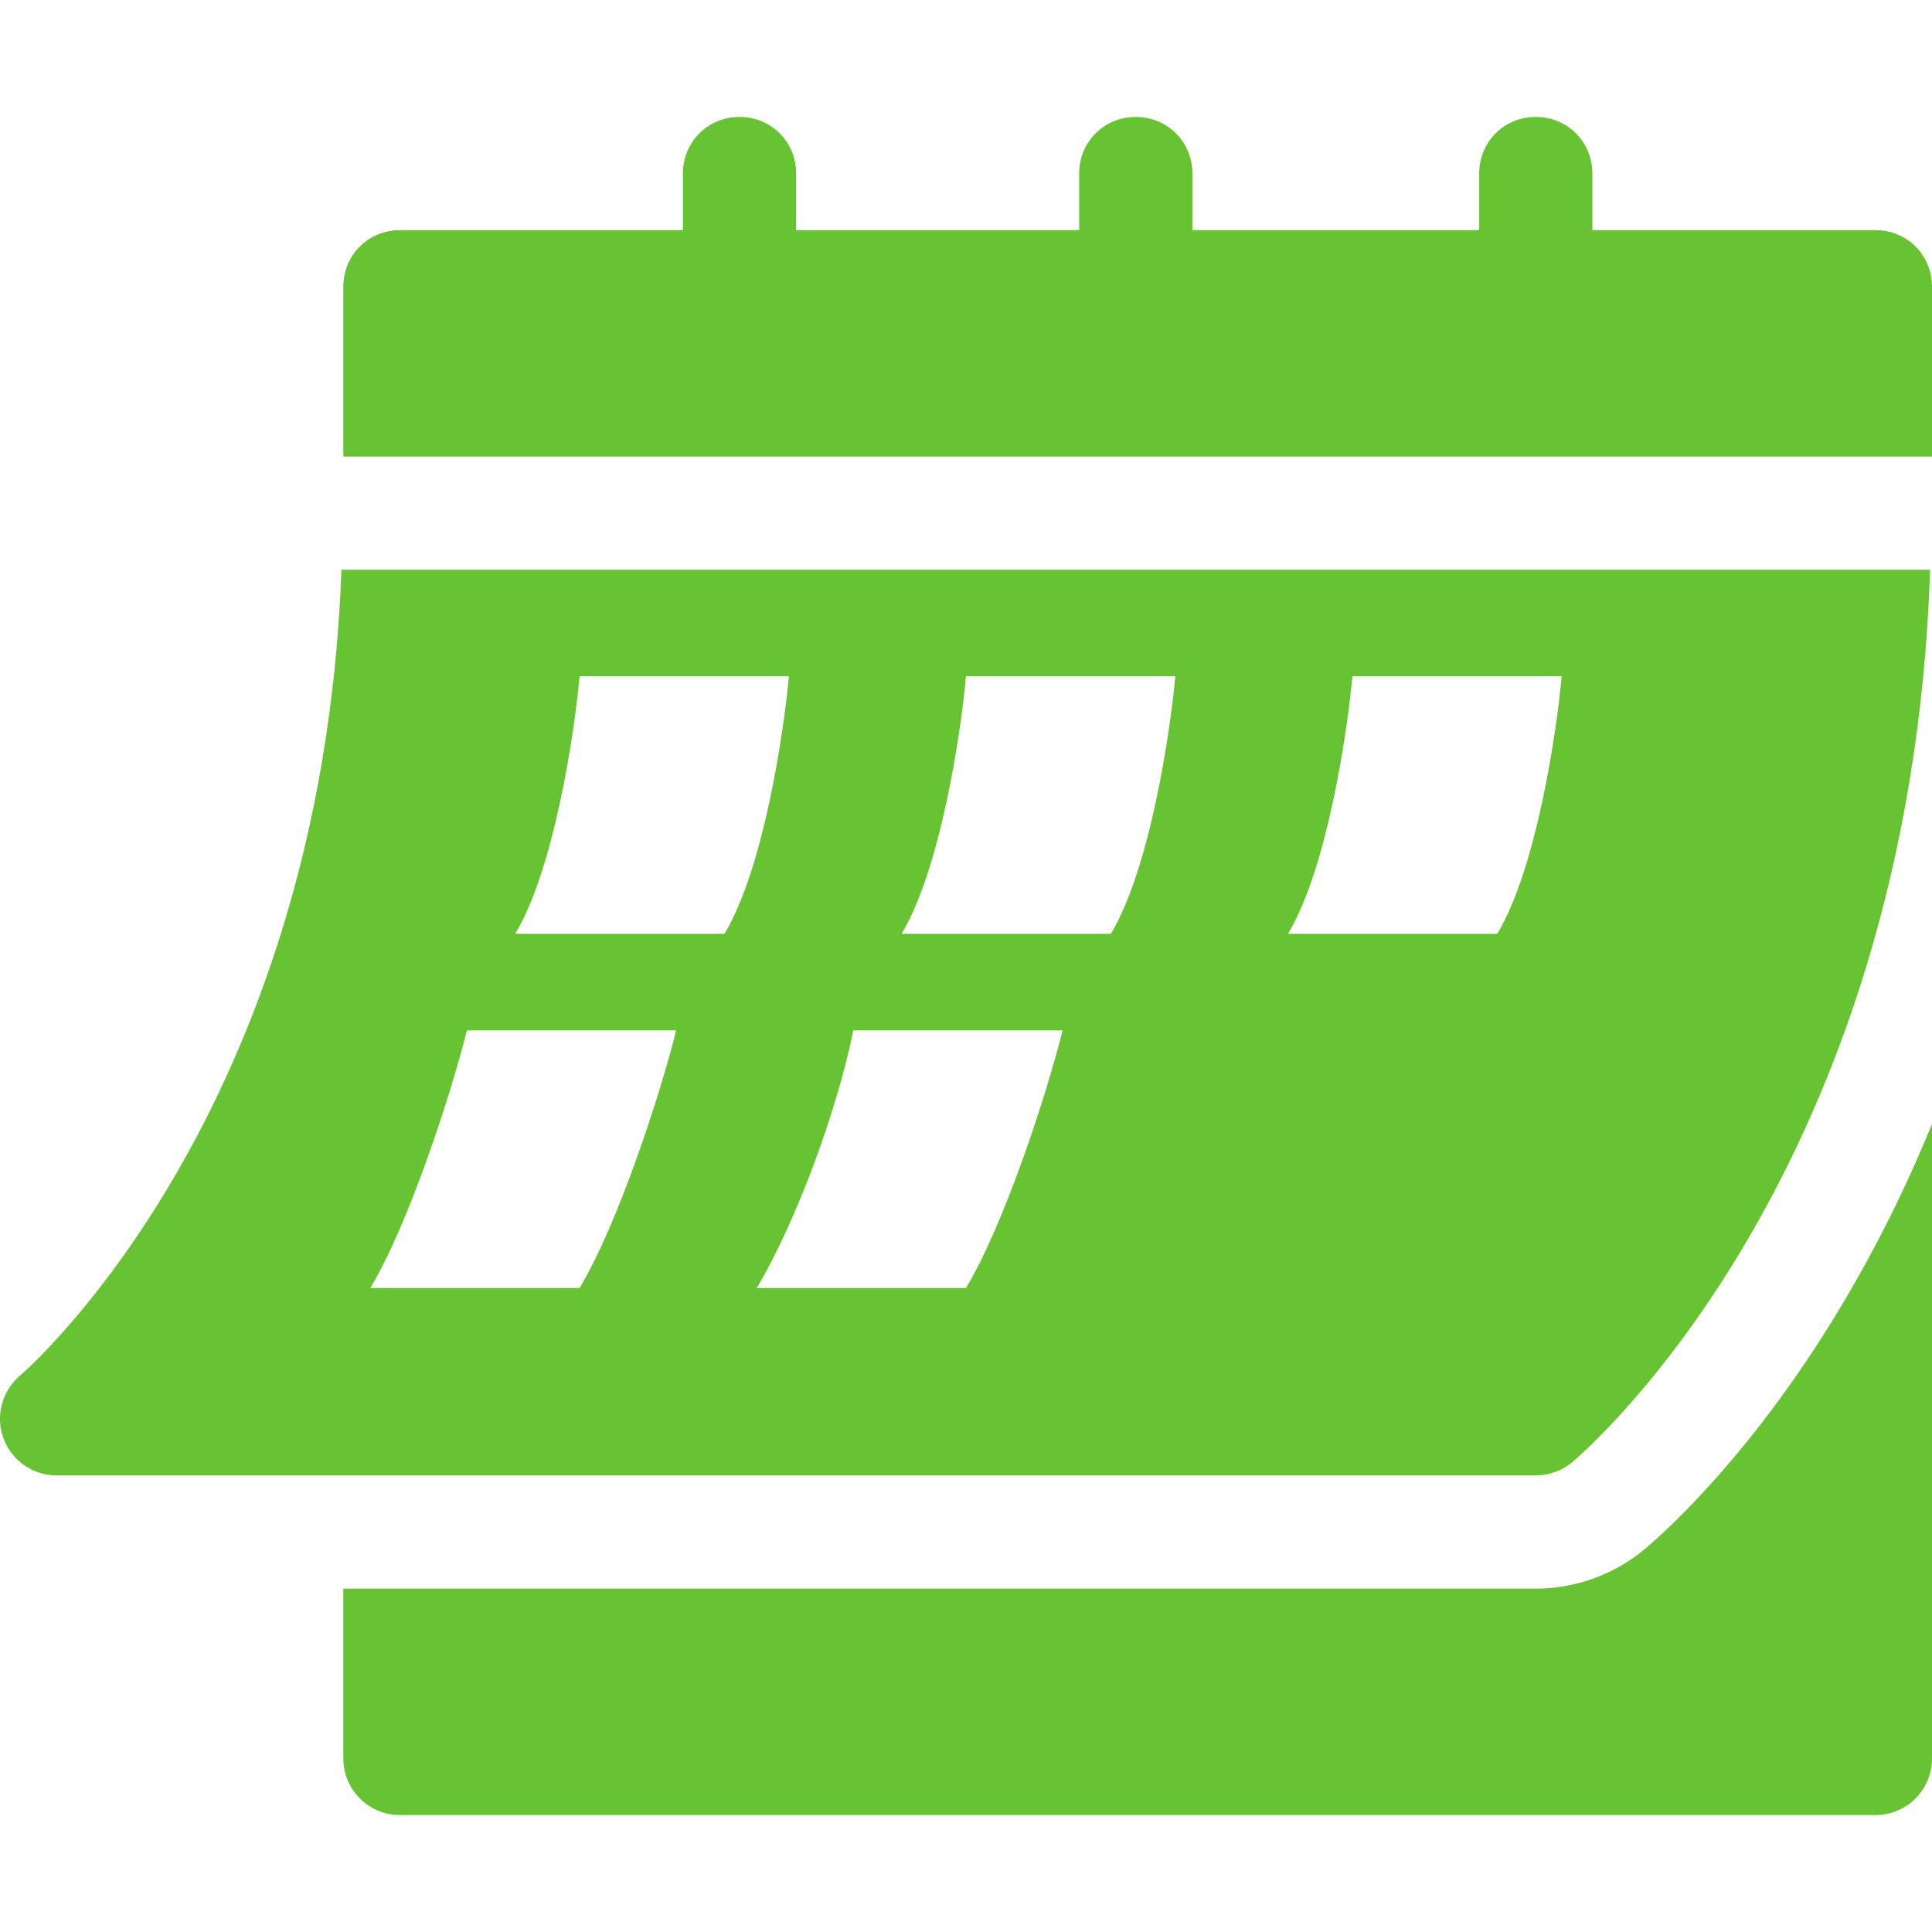 <svg xmlns="http://www.w3.org/2000/svg" width="40" height="40" viewBox="0 0 40 40" fill="none">
<path fill-rule="evenodd" clip-rule="evenodd" d="M31.797 30.547H1.17C0.678 30.547 0.24 30.238 0.071 29.777C-0.098 29.315 0.041 28.795 0.417 28.477C0.481 28.424 6.661 23.107 7.069 11.796H39.961C39.552 24.257 32.841 30.03 32.547 30.276C32.337 30.451 32.071 30.547 31.797 30.547ZM10.667 19.333C11.467 18 11.889 15.222 12 14H16.333C16.222 15.222 15.8 18 15 19.333H10.667ZM20 14C19.889 15.222 19.467 18 18.667 19.333H23C23.8 18 24.222 15.222 24.333 14H20ZM26.667 19.333C27.467 18 27.889 15.222 28 14H32.333C32.222 15.222 31.8 18 31 19.333H26.667ZM9.667 21.333C9.333 22.667 8.467 25.333 7.667 26.667H12C12.8 25.333 13.667 22.667 14 21.333H9.667ZM15.667 26.667C16.467 25.333 17.333 23 17.667 21.333H22C21.667 22.667 20.8 25.333 20 26.667H15.667Z" fill="#67C331"/>
<path d="M38.828 4.765H32.968V3.593C32.968 2.937 32.453 2.421 31.797 2.421C31.14 2.421 30.625 2.937 30.625 3.593V4.765H24.687V3.593C24.687 2.937 24.171 2.421 23.515 2.421C22.859 2.421 22.343 2.937 22.343 3.593V4.765H16.483V3.593C16.483 2.937 15.968 2.421 15.311 2.421C14.655 2.421 14.139 2.937 14.139 3.593V4.765H8.28C7.623 4.765 7.108 5.281 7.108 5.937V9.453H40V5.937C40 5.281 39.484 4.765 38.828 4.765Z" fill="#67C331"/>
<path d="M34.052 32.073C33.416 32.603 32.617 32.891 31.797 32.891H7.108V36.407C7.108 37.055 7.632 37.579 8.28 37.579H38.828C39.476 37.579 40 37.055 40 36.407V23.27C37.74 28.813 34.588 31.625 34.052 32.073Z" fill="#67C331"/>
</svg>